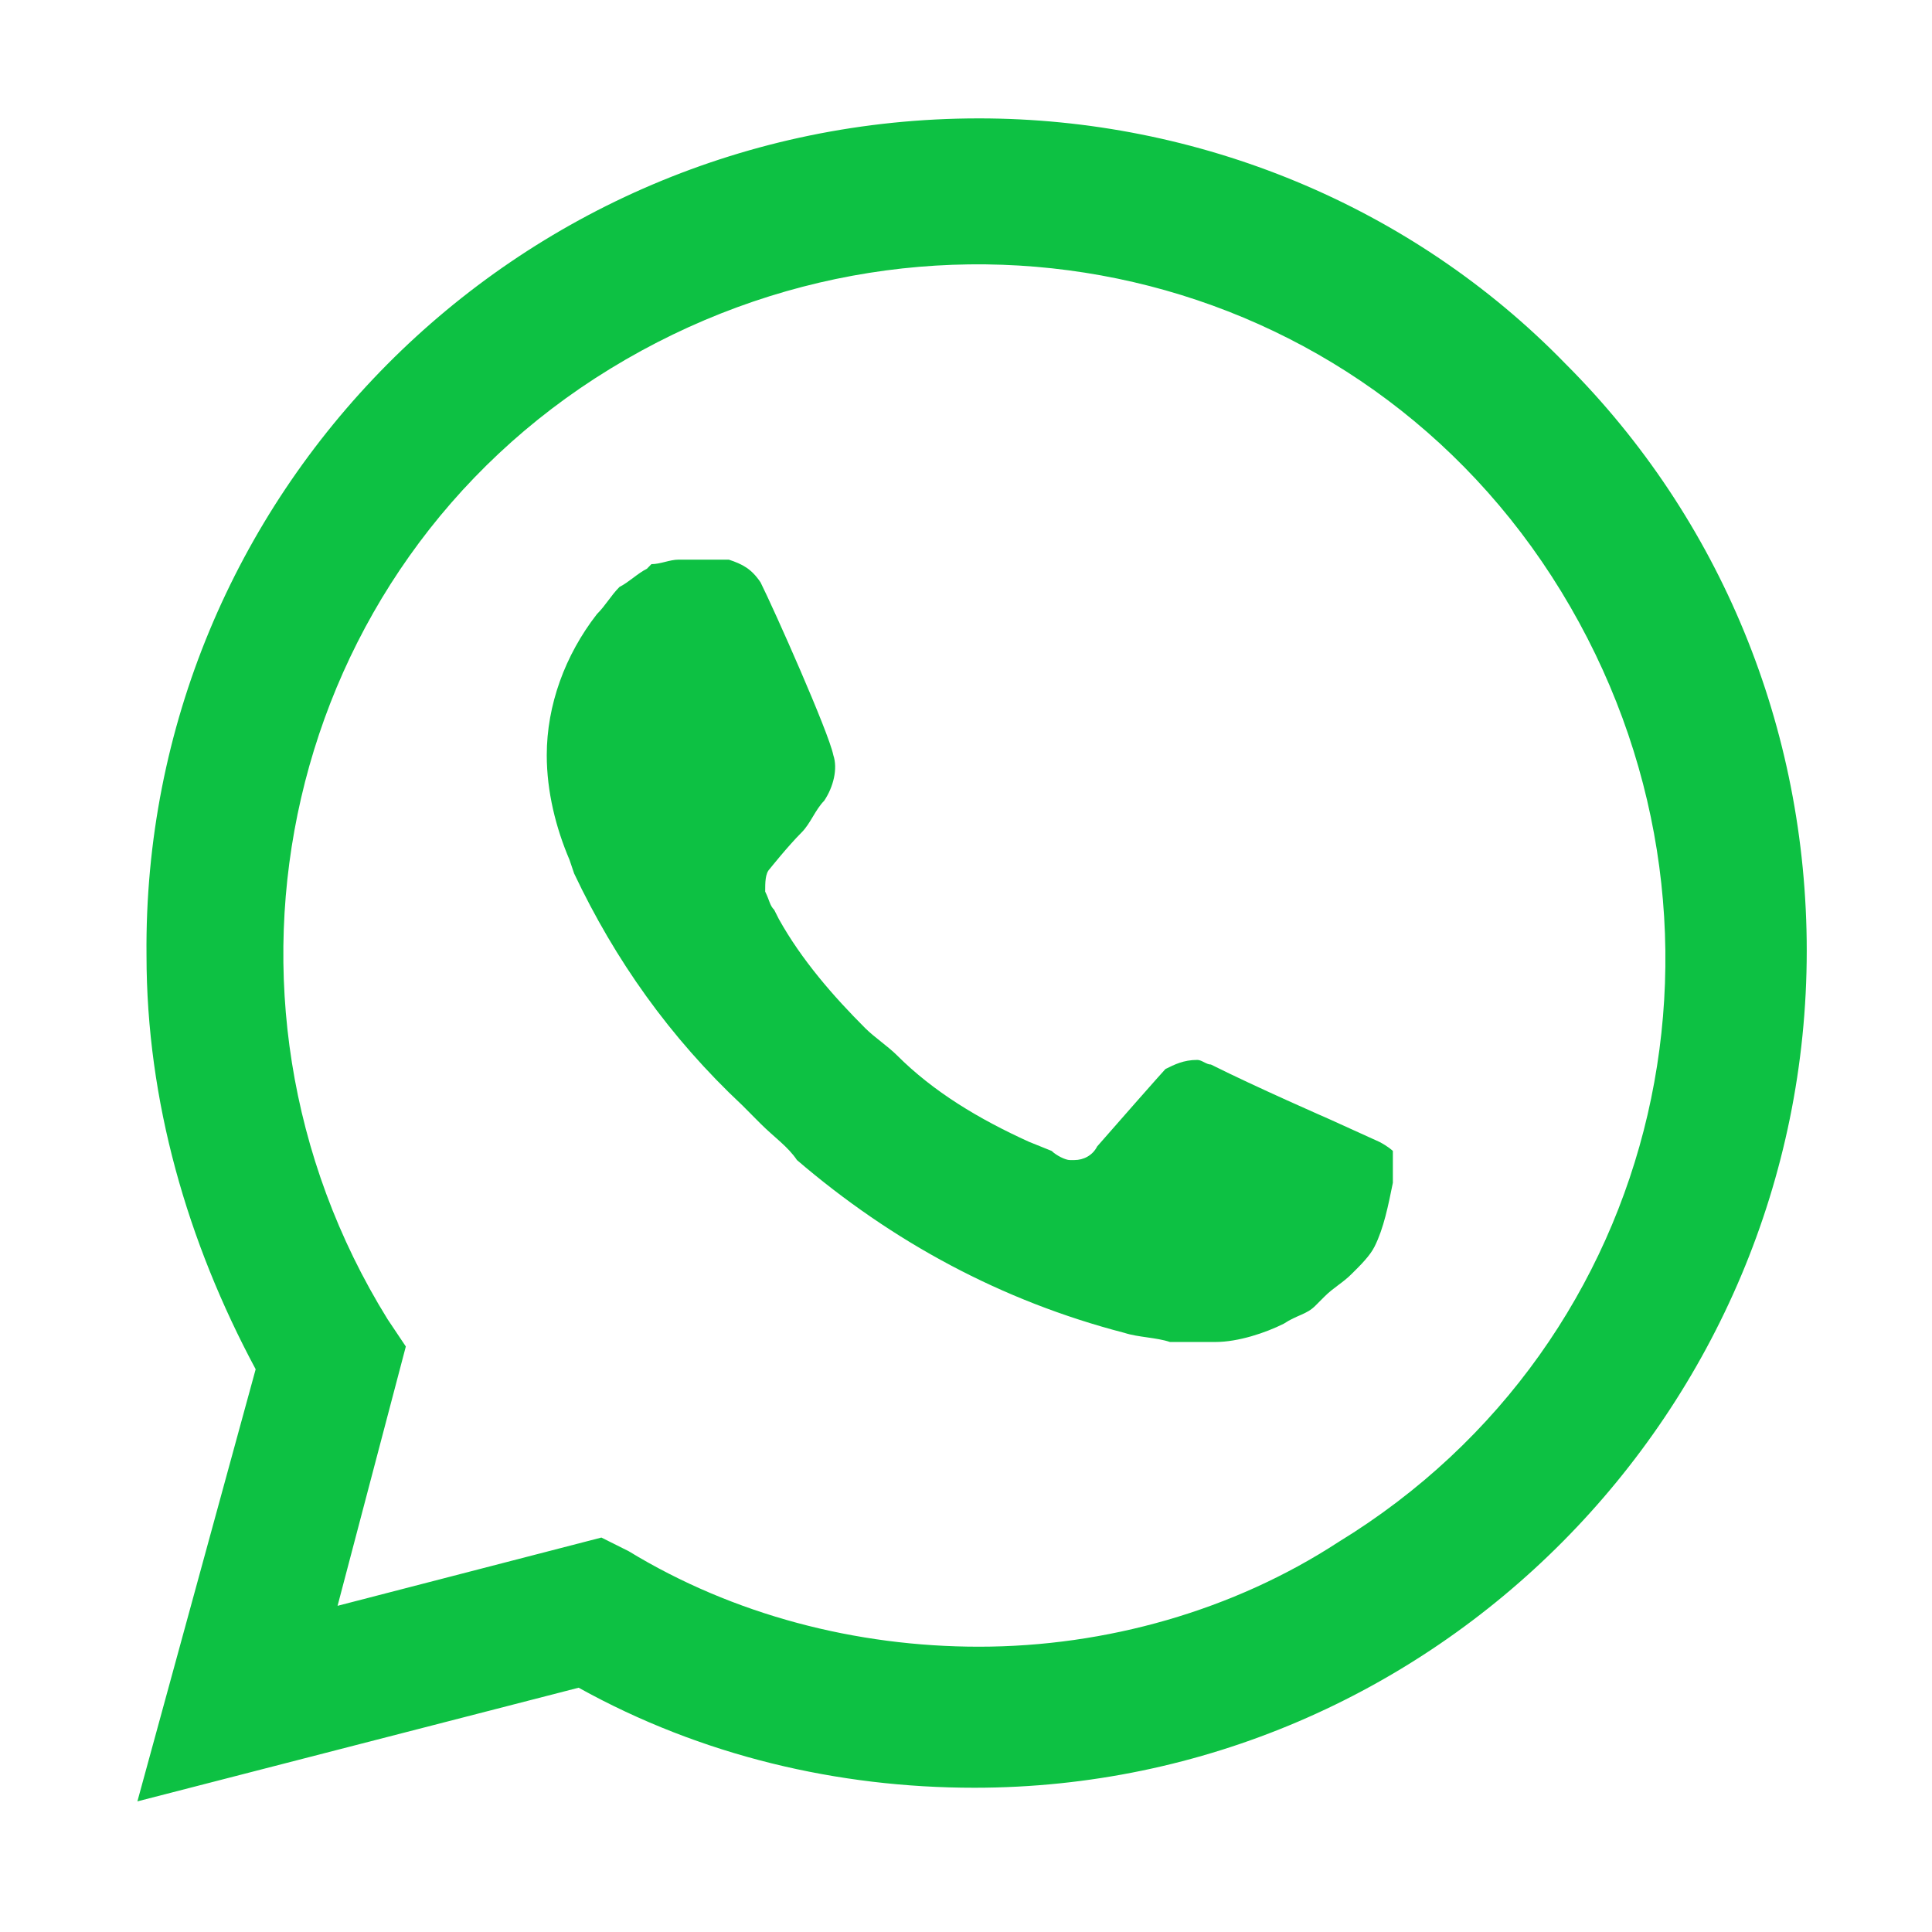 <?xml version="1.0" encoding="UTF-8"?> <svg xmlns="http://www.w3.org/2000/svg" width="18" height="18" viewBox="0 0 18 18" fill="none"><path d="M14.587 3.391C13.146 1.908 11.155 1.103 9.12 1.103C4.798 1.103 1.323 4.62 1.365 8.901C1.365 10.257 1.746 11.571 2.382 12.757L1.28 16.783L5.391 15.724C6.535 16.359 7.807 16.656 9.078 16.656C13.358 16.656 16.833 13.139 16.833 8.858C16.833 6.782 16.028 4.832 14.587 3.391ZM9.12 15.342C7.976 15.342 6.832 15.046 5.857 14.452L5.603 14.325L3.145 14.961L3.781 12.545L3.611 12.291C1.746 9.282 2.636 5.299 5.688 3.434C8.739 1.569 12.68 2.459 14.545 5.51C16.41 8.562 15.52 12.503 12.468 14.368C11.494 15.003 10.307 15.342 9.12 15.342ZM12.85 10.638L12.383 10.426C12.383 10.426 11.705 10.13 11.282 9.918C11.239 9.918 11.197 9.875 11.155 9.875C11.027 9.875 10.943 9.918 10.858 9.96C10.858 9.96 10.816 10.003 10.222 10.681C10.18 10.765 10.095 10.808 10.01 10.808H9.968C9.926 10.808 9.841 10.765 9.798 10.723L9.587 10.638C9.12 10.426 8.697 10.172 8.358 9.833C8.273 9.748 8.146 9.664 8.061 9.579C7.764 9.282 7.468 8.943 7.256 8.562L7.213 8.477C7.171 8.435 7.171 8.392 7.129 8.307C7.129 8.223 7.129 8.138 7.171 8.096C7.171 8.096 7.34 7.884 7.468 7.756C7.552 7.672 7.595 7.545 7.679 7.46C7.764 7.333 7.807 7.163 7.764 7.036C7.722 6.824 7.213 5.68 7.086 5.426C7.001 5.299 6.917 5.256 6.79 5.214H6.662C6.578 5.214 6.45 5.214 6.323 5.214C6.239 5.214 6.154 5.256 6.069 5.256L6.027 5.299C5.942 5.341 5.857 5.426 5.772 5.468C5.688 5.553 5.645 5.638 5.561 5.722C5.264 6.104 5.094 6.57 5.094 7.036C5.094 7.375 5.179 7.714 5.306 8.011L5.349 8.138C5.73 8.943 6.239 9.664 6.917 10.299L7.086 10.469C7.213 10.596 7.34 10.681 7.425 10.808C8.315 11.571 9.332 12.121 10.476 12.418C10.604 12.46 10.773 12.46 10.9 12.503C11.027 12.503 11.197 12.503 11.324 12.503C11.536 12.503 11.79 12.418 11.96 12.333C12.087 12.249 12.172 12.249 12.256 12.164L12.341 12.079C12.426 11.994 12.511 11.952 12.595 11.867C12.68 11.783 12.765 11.698 12.807 11.613C12.892 11.443 12.934 11.232 12.977 11.02C12.977 10.935 12.977 10.808 12.977 10.723C12.977 10.723 12.934 10.681 12.85 10.638Z" fill="#0DC143"></path></svg> 
